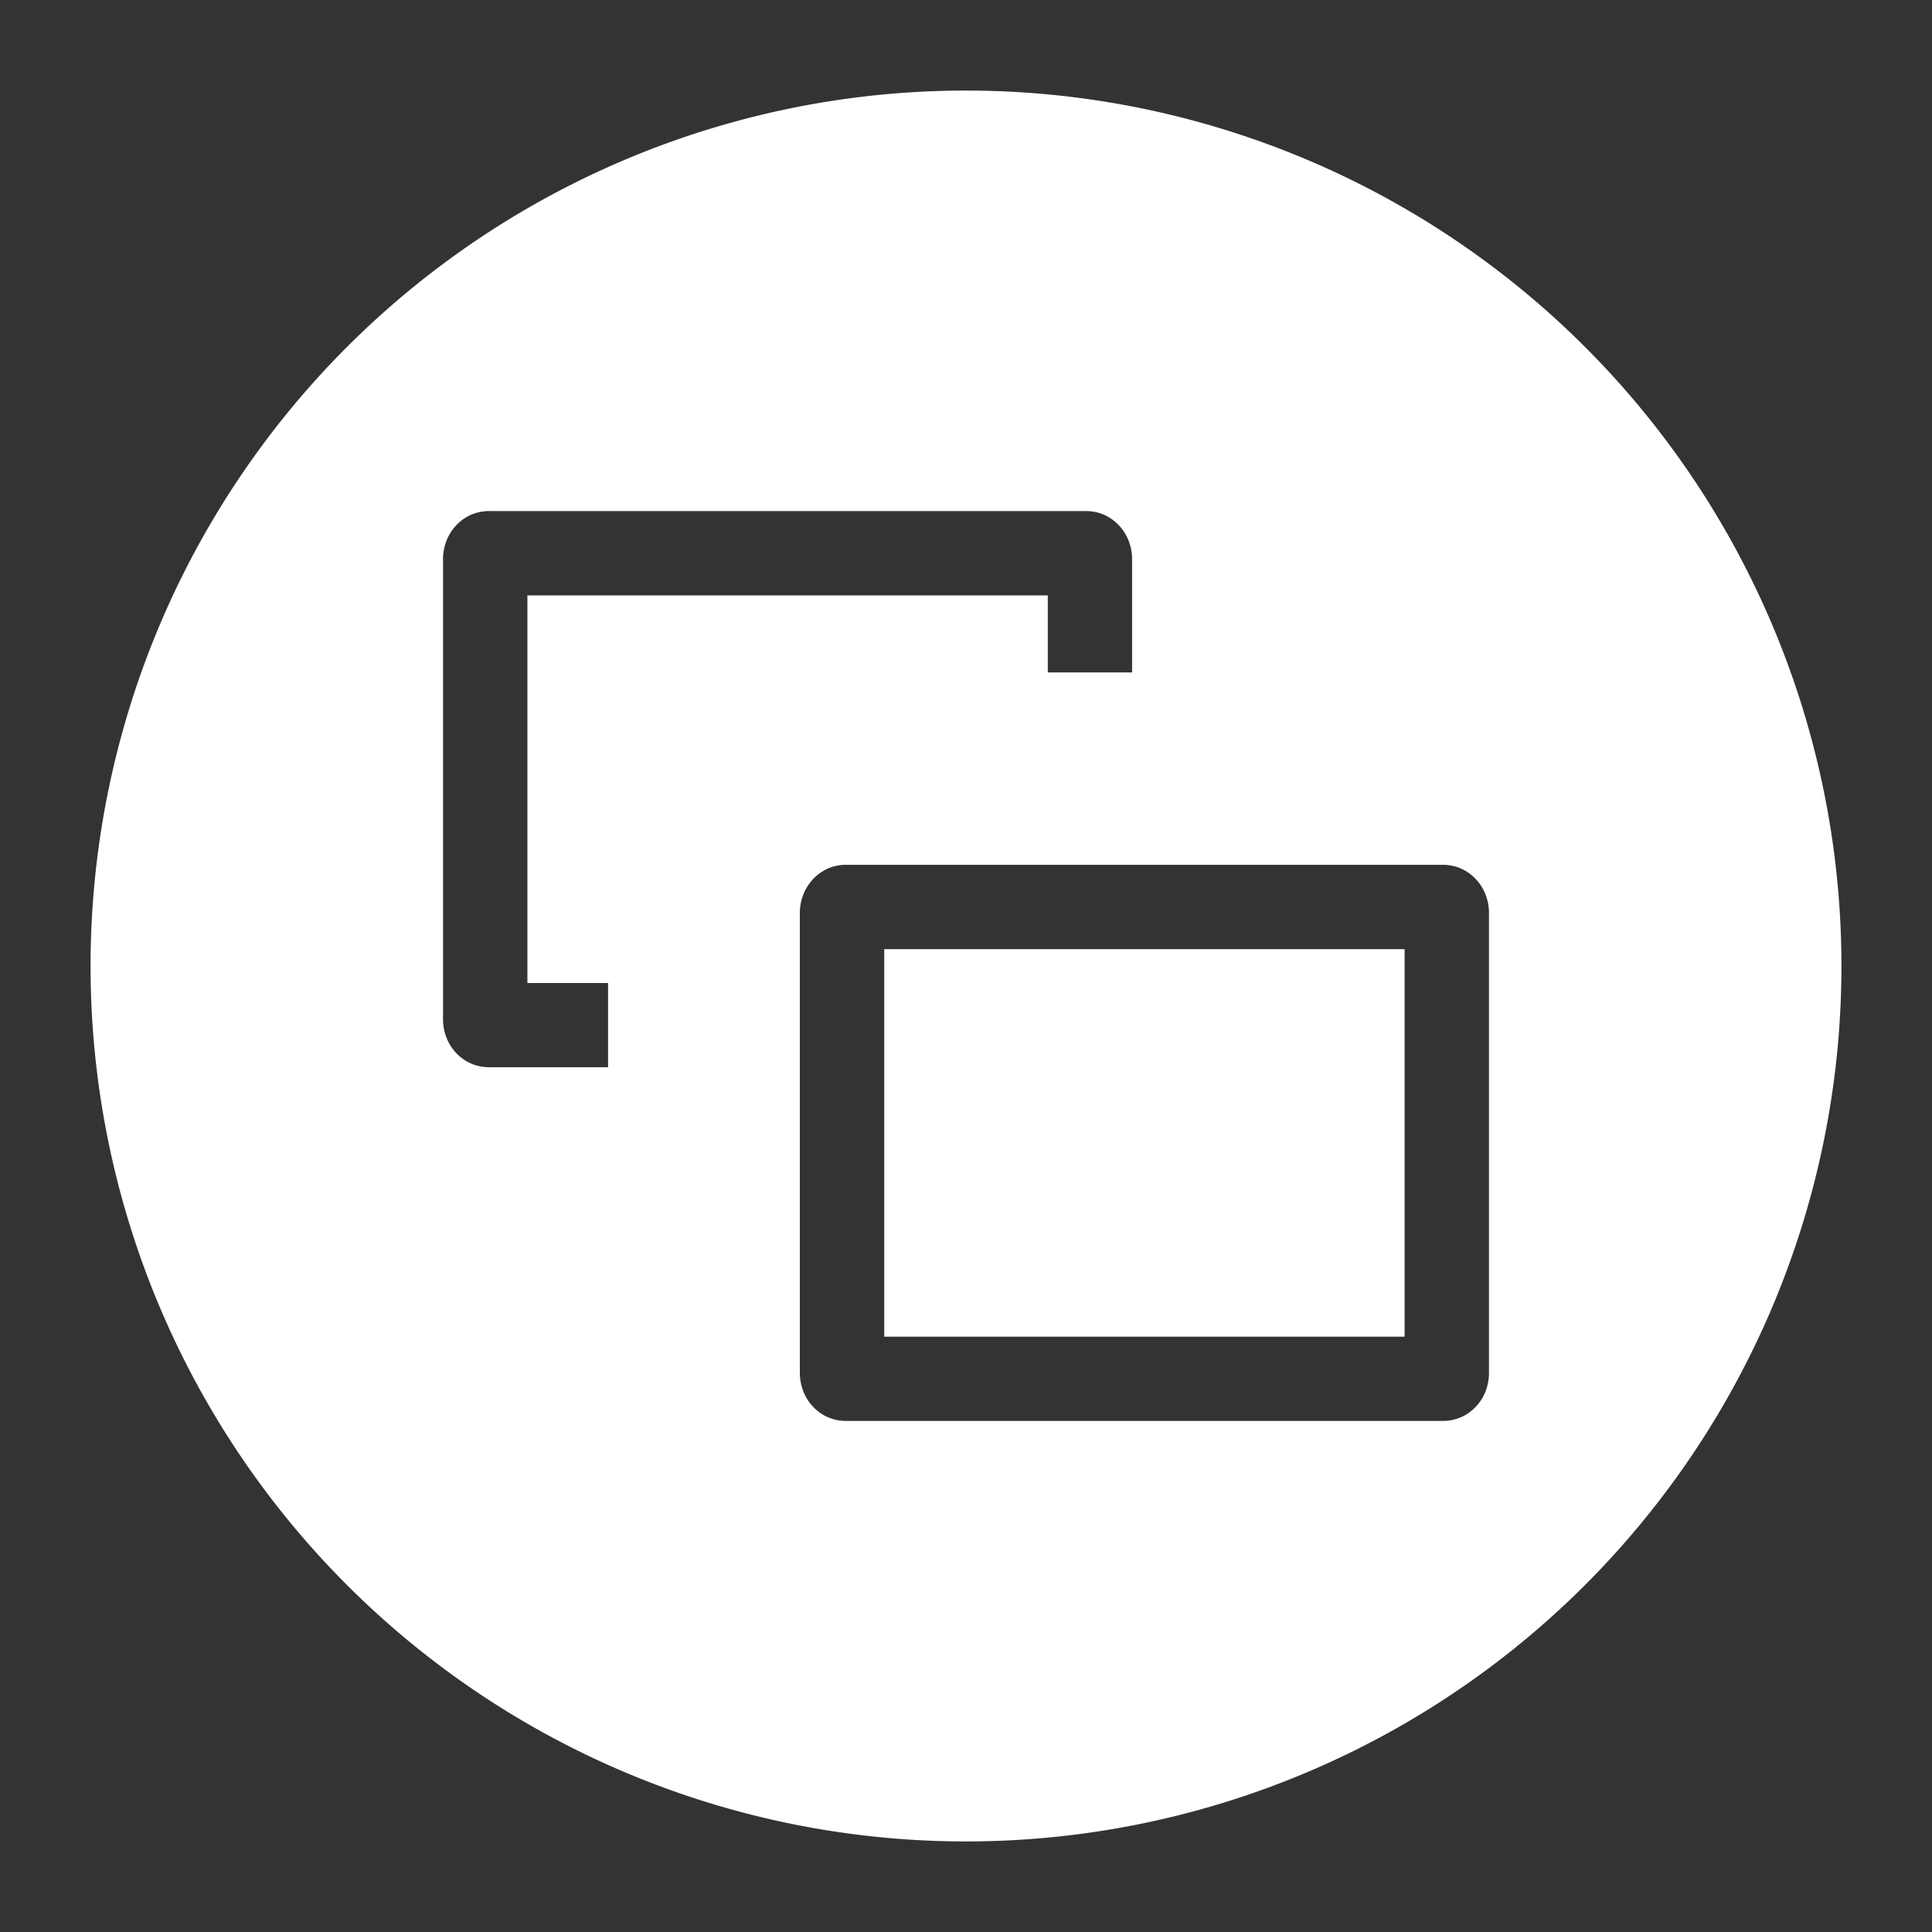 <?xml version="1.0" encoding="UTF-8" standalone="no"?>
<svg
   xmlns:dc="http://purl.org/dc/elements/1.1/"
   xmlns:cc="http://creativecommons.org/ns#"
   xmlns:rdf="http://www.w3.org/1999/02/22-rdf-syntax-ns#"
   xmlns:svg="http://www.w3.org/2000/svg"
   xmlns="http://www.w3.org/2000/svg"
   xmlns:sodipodi="http://sodipodi.sourceforge.net/DTD/sodipodi-0.dtd"
   xmlns:inkscape="http://www.inkscape.org/namespaces/inkscape"
   width="64"
   height="64"
   version="1.1"
   viewBox="0 0 64 64"
   id="svg4"
   sodipodi:docname="button_back_XBOX.svg"
   inkscape:version="0.92.5 (2060ec1f9f, 2020-04-08)">
  <rect x="0" y="0" width="64" height="64" fill="#333333" stroke="none"/>
  <defs
     id="defs8" />
  <sodipodi:namedview
     pagecolor="#ffffff"
     bordercolor="#666666"
     borderopacity="1"
     objecttolerance="10"
     gridtolerance="10"
     guidetolerance="10"
     inkscape:pageopacity="0"
     inkscape:pageshadow="2"
     inkscape:window-width="3840"
     inkscape:window-height="2065"
     id="namedview6"
     showgrid="false"
     inkscape:pagecheckerboard="true"
     inkscape:zoom="11.313709"
     inkscape:cx="-45.39742"
     inkscape:cy="38.186298"
     inkscape:window-x="0"
     inkscape:window-y="0"
     inkscape:window-maximized="1"
     inkscape:current-layer="svg4" />
  <path
     style="opacity:1;fill:#ffffff;fill-opacity:1;stroke:none;stroke-width:3.006;stroke-linecap:round;stroke-linejoin:round;stroke-miterlimit:4;stroke-dasharray:none;stroke-opacity:1;paint-order:stroke fill markers"
     d="M 32,3 A 29,29 0 0 0 3,32 29,29 0 0 0 32,61 29,29 0 0 0 61,32 29,29 0 0 0 32,3 Z M 16.209,16.93 h 19.764 c 0.577,0 0.991,0.305 1.232,0.643 0.209,0.293 0.297,0.64 0.297,0.943 v 3.759 h -2.792 v -2.551 h -17.239 v 12.839 h 2.672 v 2.79 h -3.934 c -0.571,0 -0.99,-0.294 -1.236,-0.639 -0.211,-0.297 -0.297,-0.644 -0.297,-0.947 V 18.515 c -3e-6,-0.302 0.089,-0.65 0.297,-0.943 0.243,-0.341 0.659,-0.643 1.236,-0.643 z M 28.029,28.648 H 47.793 c 0.576,0 0.992,0.303 1.234,0.643 0.208,0.293 0.297,0.64 0.297,0.943 v 15.25 c 0,0.303 -0.087,0.652 -0.297,0.947 -0.244,0.343 -0.661,0.639 -1.234,0.639 H 28.029 c -0.573,0 -0.99,-0.296 -1.234,-0.639 -0.21,-0.295 -0.299,-0.644 -0.299,-0.947 V 30.234 c 0,-0.303 0.091,-0.65 0.299,-0.943 0.242,-0.34 0.657,-0.643 1.234,-0.643 z m 1.262,2.794 V 44.279 H 46.53 V 31.442 Z"
     id="path4749"
     inkscape:connector-curvature="0" />
</svg>
